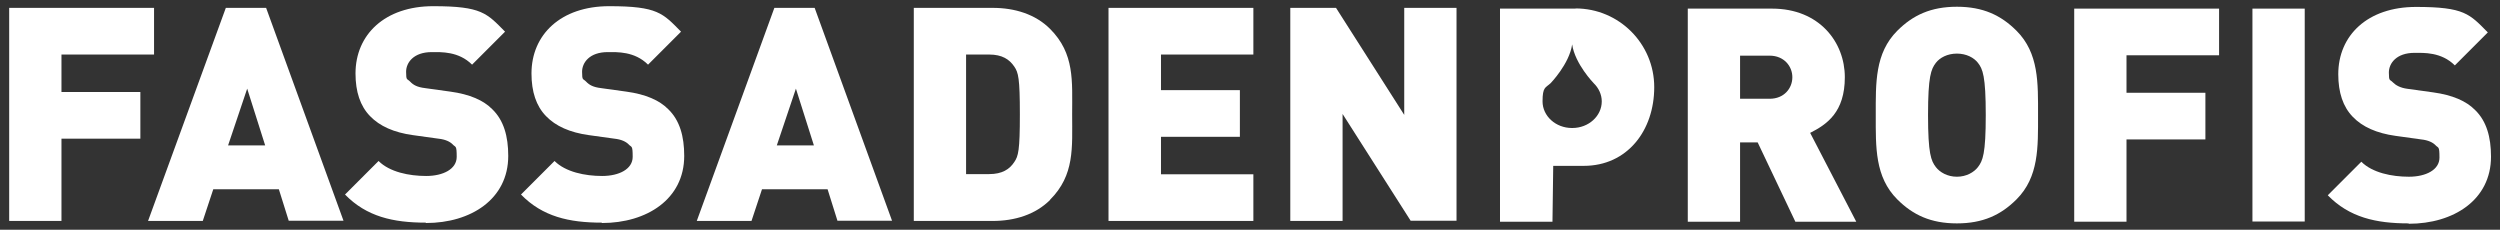 <?xml version="1.0" encoding="UTF-8"?>
<svg xmlns="http://www.w3.org/2000/svg" id="Ebene_1" viewBox="0 0 1334 122.6">
  <rect x="0" y="0" width="1334" height="122.6" fill="#333333" stroke="none"/>
  <defs>
    <style> .st0 { fill: #fff; } </style>
  </defs>
  <g>
    <path class="st0" d="M32.8,29.1v20h42.1v24.9h-42.1v43.9H4.9V4.2h77.3v24.9h-49.3Z"></path>
    <path class="st0" d="M154.1,117.9l-5.3-16.9h-35l-5.6,16.9h-29.2L120.5,4.2h21.5l41.3,113.6h-29.2ZM131.9,47.3l-10.2,30.3h19.8l-9.6-30.3Z"></path>
    <path class="st0" d="M227.2,118.8c-17.4,0-31.6-3.2-43.1-15l17.9-17.9c5.9,5.9,16.3,8,25.4,8s16.3-3.7,16.3-10.2-.6-4.9-2.2-6.7c-1.4-1.4-3.8-2.6-7.5-3l-13.7-1.9c-10.1-1.4-17.7-4.8-22.8-10.1-5.3-5.4-7.8-13.1-7.8-22.8,0-20.7,15.6-35.9,41.5-35.9s28.6,3.8,38.3,13.6l-17.6,17.6c-7.2-7.2-16.6-6.7-21.5-6.7-9.7,0-13.7,5.6-13.7,10.5s.5,3.5,2.2,5.3,3.8,2.9,7.8,3.4l13.7,1.9c10.2,1.4,17.6,4.6,22.3,9.4,6.1,5.9,8.5,14.4,8.5,24.9,0,23.1-20,35.8-43.9,35.8Z"></path>
    <path class="st0" d="M321.1,118.8c-17.4,0-31.6-3.2-43.1-15l17.9-17.9c5.9,5.9,16.3,8,25.4,8s16.3-3.7,16.3-10.2-.6-4.9-2.2-6.7c-1.4-1.4-3.8-2.6-7.5-3l-13.7-1.9c-10.1-1.4-17.7-4.8-22.8-10.1-5.3-5.4-7.8-13.1-7.8-22.8,0-20.7,15.6-35.9,41.5-35.9s28.6,3.8,38.3,13.6l-17.6,17.6c-7.2-7.2-16.6-6.7-21.5-6.7-9.7,0-13.7,5.6-13.7,10.5s.5,3.5,2.2,5.3,3.8,2.9,7.8,3.4l13.7,1.9c10.2,1.4,17.6,4.6,22.3,9.4,6.1,5.9,8.5,14.4,8.5,24.9,0,23.1-20,35.8-43.9,35.8Z"></path>
    <path class="st0" d="M446.9,117.9l-5.3-16.9h-35l-5.6,16.9h-29.2L413.2,4.2h21.5l41.3,113.6h-29.2ZM424.7,47.3l-10.2,30.3h19.8l-9.6-30.3Z"></path>
    <path class="st0" d="M560.3,106.7c-7.8,7.8-18.8,11.2-30.6,11.2h-42.1V4.2h42.1c11.8,0,22.8,3.4,30.6,11.2,13.2,13.2,11.8,27.8,11.8,45.6s1.4,32.4-11.8,45.6ZM541.2,35.5c-2.6-3.8-6.4-6.4-13.4-6.4h-12.3v63.8h12.3c7,0,10.9-2.6,13.4-6.4,2.2-3.2,3-6.2,3-25.5s-.8-22.3-3-25.5Z"></path>
    <path class="st0" d="M591.5,117.9V4.2h77.3v24.9h-49.3v19h42.1v24.9h-42.1v20h49.3v24.9h-77.3Z"></path>
    <path class="st0" d="M752.8,117.9l-36.4-57.1v57.1h-27.9V4.2h24.4l36.4,57.1V4.2h27.9v113.6h-24.4Z"></path>
  </g>
  <g>
    <path class="st0" d="M958,118.3l-20.1-42.3h-9.4v42.3h-27.9V4.6h45c25.2,0,38.8,17.9,38.8,36.6s-9.6,25.2-18.5,29.7l24.6,47.4h-32.4ZM944.3,29.7h-15.8v23h15.8c7.7,0,12.1-5.6,12.1-11.5s-4.5-11.5-12.1-11.5Z"></path>
    <path class="st0" d="M1076,106.4c-8.3,8.3-17.9,12.8-31.8,12.8s-23.5-4.5-31.8-12.8c-12-12-11.5-27.9-11.5-45s-.5-33,11.5-45c8.3-8.3,17.9-12.8,31.8-12.8s23.5,4.5,31.8,12.8c12,12,11.5,27.9,11.5,45s.5,33-11.5,45ZM1055.4,33.5c-2.1-2.7-6.1-4.9-11.2-4.9s-9.1,2.2-11.2,4.9c-2.6,3.4-4.2,7.2-4.2,27.9s1.6,24.4,4.2,27.8c2.1,2.7,6.1,5.1,11.2,5.1s9.1-2.4,11.2-5.1c2.6-3.4,4.2-7,4.2-27.8s-1.6-24.6-4.2-27.9Z"></path>
    <path class="st0" d="M1134.7,29.5v20h42.1v24.9h-42.1v43.9h-27.9V4.6h77.3v24.9h-49.3Z"></path>
    <path class="st0" d="M1201.9,118.3V4.6h27.9v113.6h-27.9Z"></path>
    <path class="st0" d="M1285.2,119.2c-17.4,0-31.6-3.2-43.1-15l17.9-17.9c5.9,5.9,16.3,8,25.4,8s16.3-3.7,16.3-10.2-.6-4.9-2.2-6.7c-1.4-1.4-3.8-2.6-7.5-3l-13.7-1.9c-10.1-1.4-17.7-4.8-22.8-10.1-5.3-5.4-7.8-13.1-7.8-22.8,0-20.7,15.6-35.9,41.5-35.9s28.6,3.8,38.3,13.6l-17.6,17.6c-7.2-7.2-16.6-6.7-21.5-6.7-9.7,0-13.7,5.6-13.7,10.5s.5,3.5,2.2,5.3c1.4,1.4,3.8,2.9,7.8,3.4l13.7,1.9c10.2,1.4,17.6,4.6,22.3,9.4,6.1,5.9,8.5,14.4,8.5,24.9,0,23.1-20,35.8-43.9,35.8Z"></path>
  </g>
  <path class="st0" d="M840.7,4.6h-40.3v113.7h28l.4-29.8h7.7s8.6,0,8.6,0c23.2,0,37.6-18.8,37.6-42s-18.8-42-42-42M838.8,68.3c-8.7,0-15.7-6.4-15.7-14.2s1.6-7.2,4.3-9.7c0,0,10-10.3,11.5-20.7,1.5,10.4,11.5,20.7,11.5,20.7,2.6,2.5,4.3,6,4.3,9.7,0,7.8-7,14.2-15.7,14.2"></path>
</svg>
